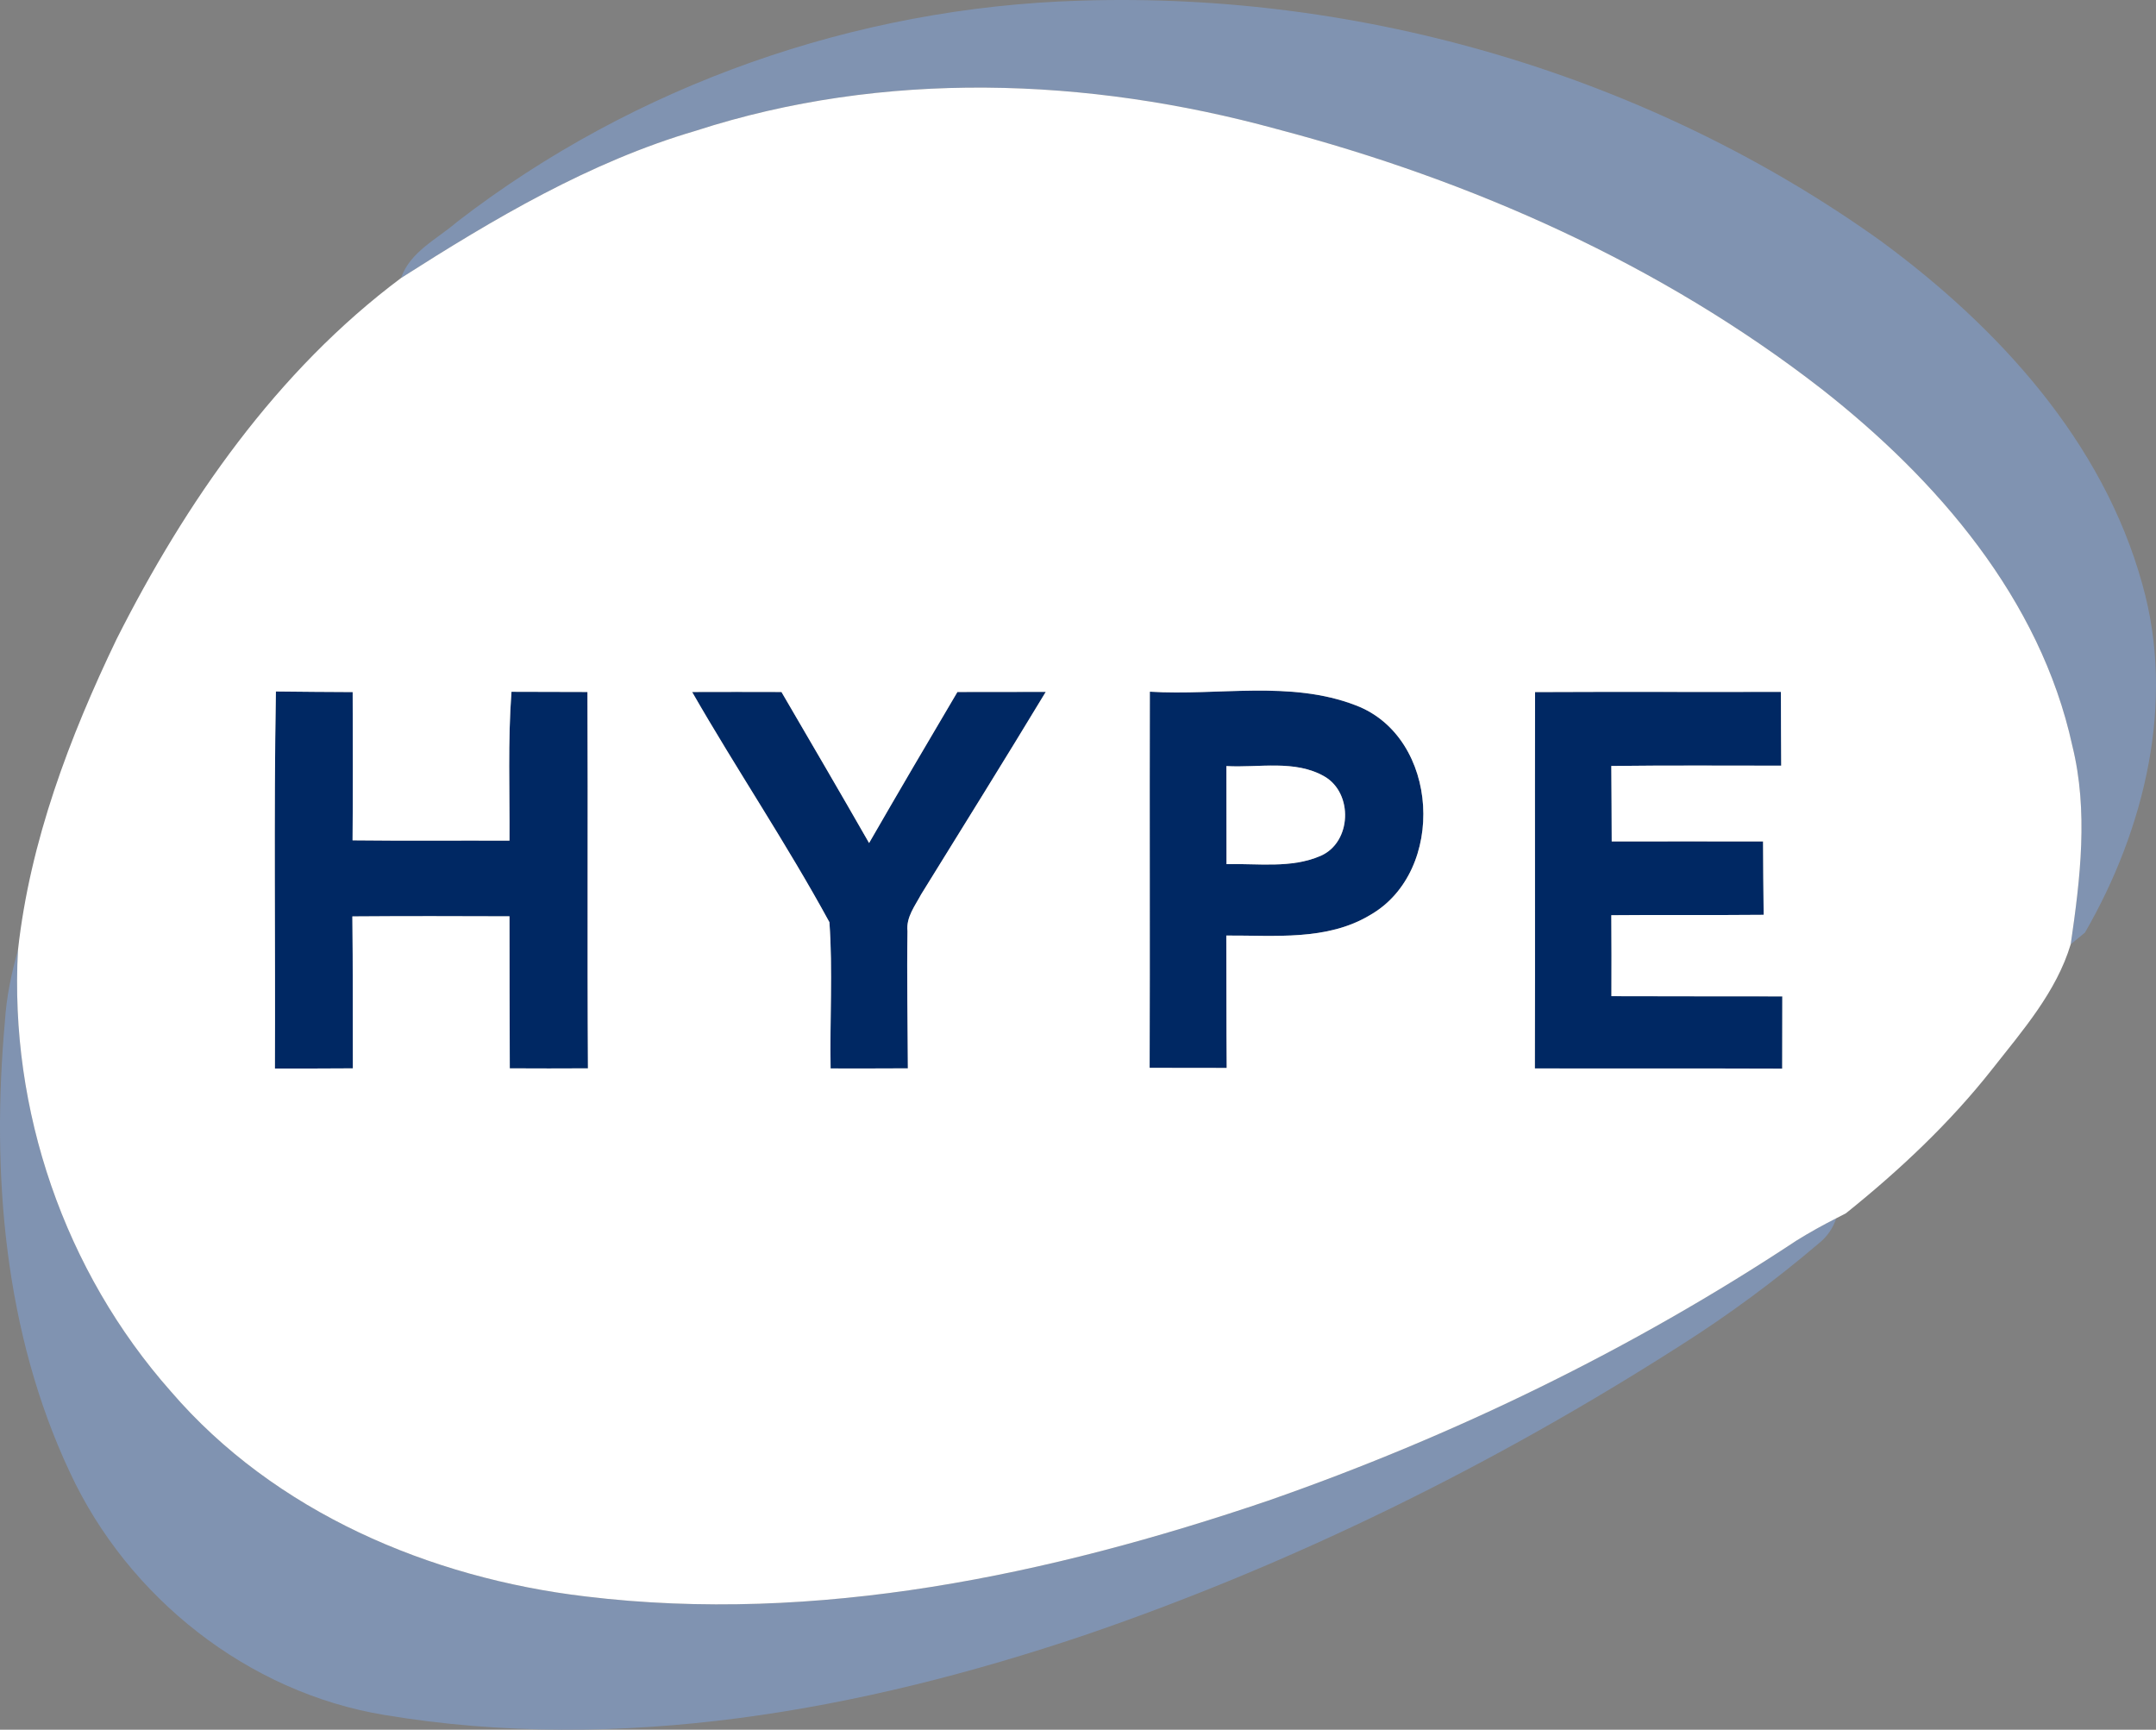 <?xml version="1.0" encoding="UTF-8" standalone="no"?>
<svg
   width="216.258pt"
   height="173.495pt"
   viewBox="0 0 216.258 173.495"
   version="1.1"
   id="svg868"
   sodipodi:docname="HYPE Business logo.svg"
   inkscape:version="1.1.2 (b8e25be833, 2022-02-05)"
   xmlns:inkscape="http://www.inkscape.org/namespaces/inkscape"
   xmlns:sodipodi="http://sodipodi.sourceforge.net/DTD/sodipodi-0.dtd"
   xmlns="http://www.w3.org/2000/svg"
   xmlns:svg="http://www.w3.org/2000/svg">
  <rect x="0" y="0" width="216.258" height="173.495" fill="#808080" stroke="none"/>
  <defs
     id="defs872" />
  <sodipodi:namedview
     id="namedview870"
     pagecolor="#ffffff"
     bordercolor="#666666"
     borderopacity="1.0"
     inkscape:pageshadow="2"
     inkscape:pageopacity="0.0"
     inkscape:pagecheckerboard="0"
     inkscape:document-units="pt"
     showgrid="false"
     inkscape:zoom="2.2236328"
     inkscape:cx="139.86122"
     inkscape:cy="114.00264"
     inkscape:window-width="2560"
     inkscape:window-height="1017"
     inkscape:window-x="-8"
     inkscape:window-y="-8"
     inkscape:window-maximized="1"
     inkscape:current-layer="svg868" />
  <g
     id="#002863ff"
     transform="translate(-22.816,-42.471)">
    <path
       fill="#002863"
       opacity="1"
       d="m 50.39,149.65 c 0.06,-12.61 -0.12,-25.22 0.1,-37.82 2.57,0.03 5.13,0.05 7.7,0.06 0.02,4.96 0.03,9.91 -0.01,14.87 5.25,0.06 10.49,0.01 15.74,0.03 0.03,-4.98 -0.17,-9.96 0.2,-14.93 2.54,0.01 5.08,0.01 7.62,0.02 0.06,12.59 -0.03,25.17 0.05,37.75 -2.62,0.02 -5.23,0.01 -7.84,0 -0.02,-5.08 -0.03,-10.17 -0.03,-15.25 -5.26,-0.02 -10.51,-0.03 -15.76,0.01 0.06,5.08 0.03,10.16 0.05,15.24 -2.61,0.02 -5.21,0.02 -7.82,0.02 z"
       id="path849" />
    <path
       fill="#002863"
       opacity="1"
       d="m 92.24,111.88 c 2.99,-0.01 5.97,-0.01 8.96,0 2.94,5.04 5.89,10.08 8.79,15.15 2.92,-5.07 5.88,-10.11 8.86,-15.15 2.95,0 5.91,-0.01 8.86,-0.01 -4.11,6.8 -8.32,13.55 -12.5,20.31 -0.61,1.15 -1.52,2.29 -1.37,3.69 -0.07,4.59 0.02,9.17 0.04,13.76 -2.59,0.01 -5.17,0.02 -7.75,0.01 -0.09,-4.89 0.23,-9.79 -0.12,-14.67 -4.28,-7.86 -9.31,-15.32 -13.77,-23.09 z"
       id="path851" />
    <path
       fill="#002863"
       opacity="1"
       d="m 138.15,111.85 c 6.86,0.43 14.1,-1.17 20.66,1.37 8.42,3.2 9.1,16.65 1.44,21.03 -4.33,2.61 -9.59,2.03 -14.43,2.06 0.02,4.43 0,8.85 0.04,13.28 -2.58,0 -5.16,0 -7.73,-0.01 0.04,-12.58 -0.01,-25.15 0.02,-37.73 m 7.68,7.46 c 0,3.28 0,6.56 0.01,9.84 3.14,-0.09 6.48,0.46 9.46,-0.84 3.1,-1.37 3.26,-6.27 0.38,-7.95 -2.97,-1.72 -6.59,-0.86 -9.85,-1.05 z"
       id="path853" />
    <path
       fill="#002863"
       opacity="1"
       d="m 176.79,111.89 c 8.22,-0.04 16.44,0 24.66,-0.02 0,2.46 0.02,4.93 0.03,7.4 -5.68,0 -11.36,-0.04 -17.04,0.03 0.01,2.52 0.04,5.05 0.04,7.57 5.06,-0.01 10.12,0 15.18,0 0.01,2.45 0.03,4.91 0.06,7.36 -5.09,0.05 -10.18,-0.01 -15.28,0.04 0.01,2.71 0.03,5.42 0.01,8.12 5.71,0.02 11.43,0.01 17.14,0.02 0,2.41 -0.01,4.83 -0.01,7.25 -8.27,-0.03 -16.54,-0.01 -24.81,-0.02 0.04,-12.58 -0.01,-25.17 0.02,-37.75 z"
       id="path855" />
  </g>
  <g
     id="#8093b1ff"
     transform="translate(-22.816,-42.471)">
    <path
       fill="#8093b1"
       opacity="1"
       d="m 68.67,64.72 c 17.79,-13.74 39.98,-21.5 62.42,-22.18 28.43,-0.93 57.23,7.53 80.39,24.11 11.74,8.63 22.28,20.1 26.23,34.45 3.33,11.8 0.24,24.52 -5.76,34.91 -0.35,0.3 -1.07,0.88 -1.43,1.17 0.96,-6.58 1.78,-13.36 0.16,-19.91 C 227.47,102.55 217.11,90.56 205.52,81.48 189.45,69 170.48,60.57 150.86,55.41 c -18.94,-5.19 -39.4,-5.93 -58.23,0.17 -10.68,3.13 -20.28,8.84 -29.59,14.78 0.91,-2.65 3.63,-3.91 5.63,-5.64 z"
       id="path858" />
    <path
       fill="#8093b1"
       opacity="1"
       d="m 23.31,144.91 c 0.15,-2.43 0.65,-4.81 1.31,-7.15 -0.88,16.06 4.67,32.23 15.34,44.28 10.41,12.11 25.97,18.71 41.6,20.56 23.19,2.81 46.55,-2.17 68.44,-9.6 18.64,-6.5 36.54,-15.2 53.02,-26.1 1.29,-0.8 2.62,-1.54 3.98,-2.23 -0.34,1.03 -0.94,1.88 -1.79,2.55 -4.35,3.7 -8.96,7.11 -13.78,10.17 -18.72,11.97 -38.78,21.9 -59.81,29.09 C 109.18,214.05 85,218.43 61.39,214.49 47.66,212.23 35.65,202.7 29.82,190.14 23.24,176.13 21.93,160.17 23.31,144.91 Z"
       id="path860" />
  </g>
  <g
     id="#ffffffff"
     transform="translate(-22.816,-42.471)">
    <path
       fill="#ffffff"
       opacity="1"
       d="m 92.63,55.58 c 18.83,-6.1 39.29,-5.36 58.23,-0.17 19.62,5.16 38.59,13.59 54.66,26.07 11.59,9.08 21.95,21.07 25.16,35.79 1.62,6.55 0.8,13.33 -0.16,19.91 -1.43,4.77 -4.82,8.65 -7.85,12.5 -4.27,5.43 -9.33,10.18 -14.7,14.49 -0.25,0.12 -0.73,0.37 -0.97,0.5 -1.36,0.69 -2.69,1.43 -3.98,2.23 -16.48,10.9 -34.38,19.6 -53.02,26.1 -21.89,7.43 -45.25,12.41 -68.44,9.6 C 65.93,200.75 50.37,194.15 39.96,182.04 29.29,169.99 23.74,153.82 24.62,137.76 25.83,126.85 29.78,116.43 34.5,106.6 41.45,92.82 50.57,79.68 63.04,70.36 72.35,64.42 81.95,58.71 92.63,55.58 m -42.24,94.07 c 2.61,0 5.21,0 7.82,-0.02 -0.02,-5.08 0.01,-10.16 -0.05,-15.24 5.25,-0.04 10.5,-0.03 15.76,-0.01 0,5.08 0.01,10.17 0.03,15.25 2.61,0.01 5.22,0.02 7.84,0 -0.08,-12.58 0.01,-25.16 -0.05,-37.75 -2.54,-0.01 -5.08,-0.01 -7.62,-0.02 -0.37,4.97 -0.17,9.95 -0.2,14.93 -5.25,-0.02 -10.49,0.03 -15.74,-0.03 0.04,-4.96 0.03,-9.91 0.01,-14.87 -2.57,-0.01 -5.13,-0.03 -7.7,-0.06 -0.22,12.6 -0.04,25.21 -0.1,37.82 m 41.85,-37.77 c 4.46,7.77 9.49,15.23 13.77,23.09 0.35,4.88 0.03,9.78 0.12,14.67 2.58,0.01 5.16,0 7.75,-0.01 -0.02,-4.59 -0.11,-9.17 -0.04,-13.76 -0.15,-1.4 0.76,-2.54 1.37,-3.69 4.18,-6.76 8.39,-13.51 12.5,-20.31 -2.95,0 -5.91,0.01 -8.86,0.01 -2.98,5.04 -5.94,10.08 -8.86,15.15 -2.9,-5.07 -5.85,-10.11 -8.79,-15.15 -2.99,-0.01 -5.97,-0.01 -8.96,0 m 45.91,-0.03 c -0.03,12.58 0.02,25.15 -0.02,37.73 2.57,0.01 5.15,0.01 7.73,0.01 -0.04,-4.43 -0.02,-8.85 -0.04,-13.28 4.84,-0.03 10.1,0.55 14.43,-2.06 7.66,-4.38 6.98,-17.83 -1.44,-21.03 -6.56,-2.54 -13.8,-0.94 -20.66,-1.37 m 38.64,0.04 c -0.03,12.58 0.02,25.17 -0.02,37.75 8.27,0.01 16.54,-0.01 24.81,0.02 0,-2.42 0.01,-4.84 0.01,-7.25 -5.71,-0.01 -11.43,0 -17.14,-0.02 0.02,-2.7 0,-5.41 -0.01,-8.12 5.1,-0.05 10.19,0.01 15.28,-0.04 -0.03,-2.45 -0.05,-4.91 -0.06,-7.36 -5.06,0 -10.12,-0.01 -15.18,0 0,-2.52 -0.03,-5.05 -0.04,-7.57 5.68,-0.07 11.36,-0.03 17.04,-0.03 -0.01,-2.47 -0.03,-4.94 -0.03,-7.4 -8.22,0.02 -16.44,-0.02 -24.66,0.02 z"
       id="path863" />
    <path
       fill="#ffffff"
       opacity="1"
       d="m 145.83,119.31 c 3.26,0.19 6.88,-0.67 9.85,1.05 2.88,1.68 2.72,6.58 -0.38,7.95 -2.98,1.3 -6.32,0.75 -9.46,0.84 -0.01,-3.28 -0.01,-6.56 -0.01,-9.84 z"
       id="path865" />
  </g>
</svg>
